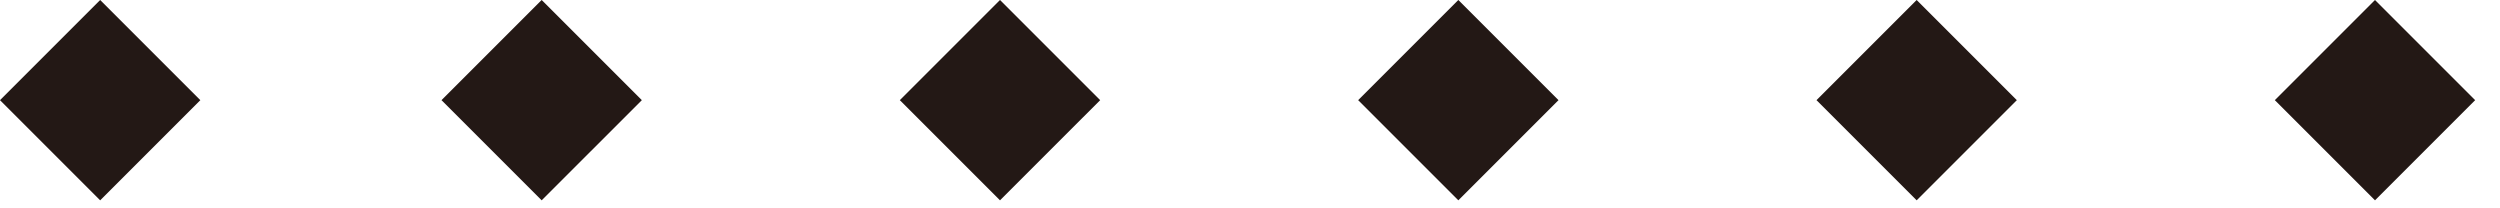 <svg width="60" height="5" fill="none" xmlns="http://www.w3.org/2000/svg"><path fill="#231815" d="M2.404 0l2.404 2.404-2.404 2.404L0 2.404zM13 0l2.404 2.404L13 4.808l-2.404-2.404zm11 0l2.404 2.404L24 4.808l-2.404-2.404zm11 0l2.404 2.404L35 4.808l-2.404-2.404zm11 0l2.404 2.404L46 4.808l-2.404-2.404zm11 0l2.404 2.404L57 4.808l-2.404-2.404z"/></svg>